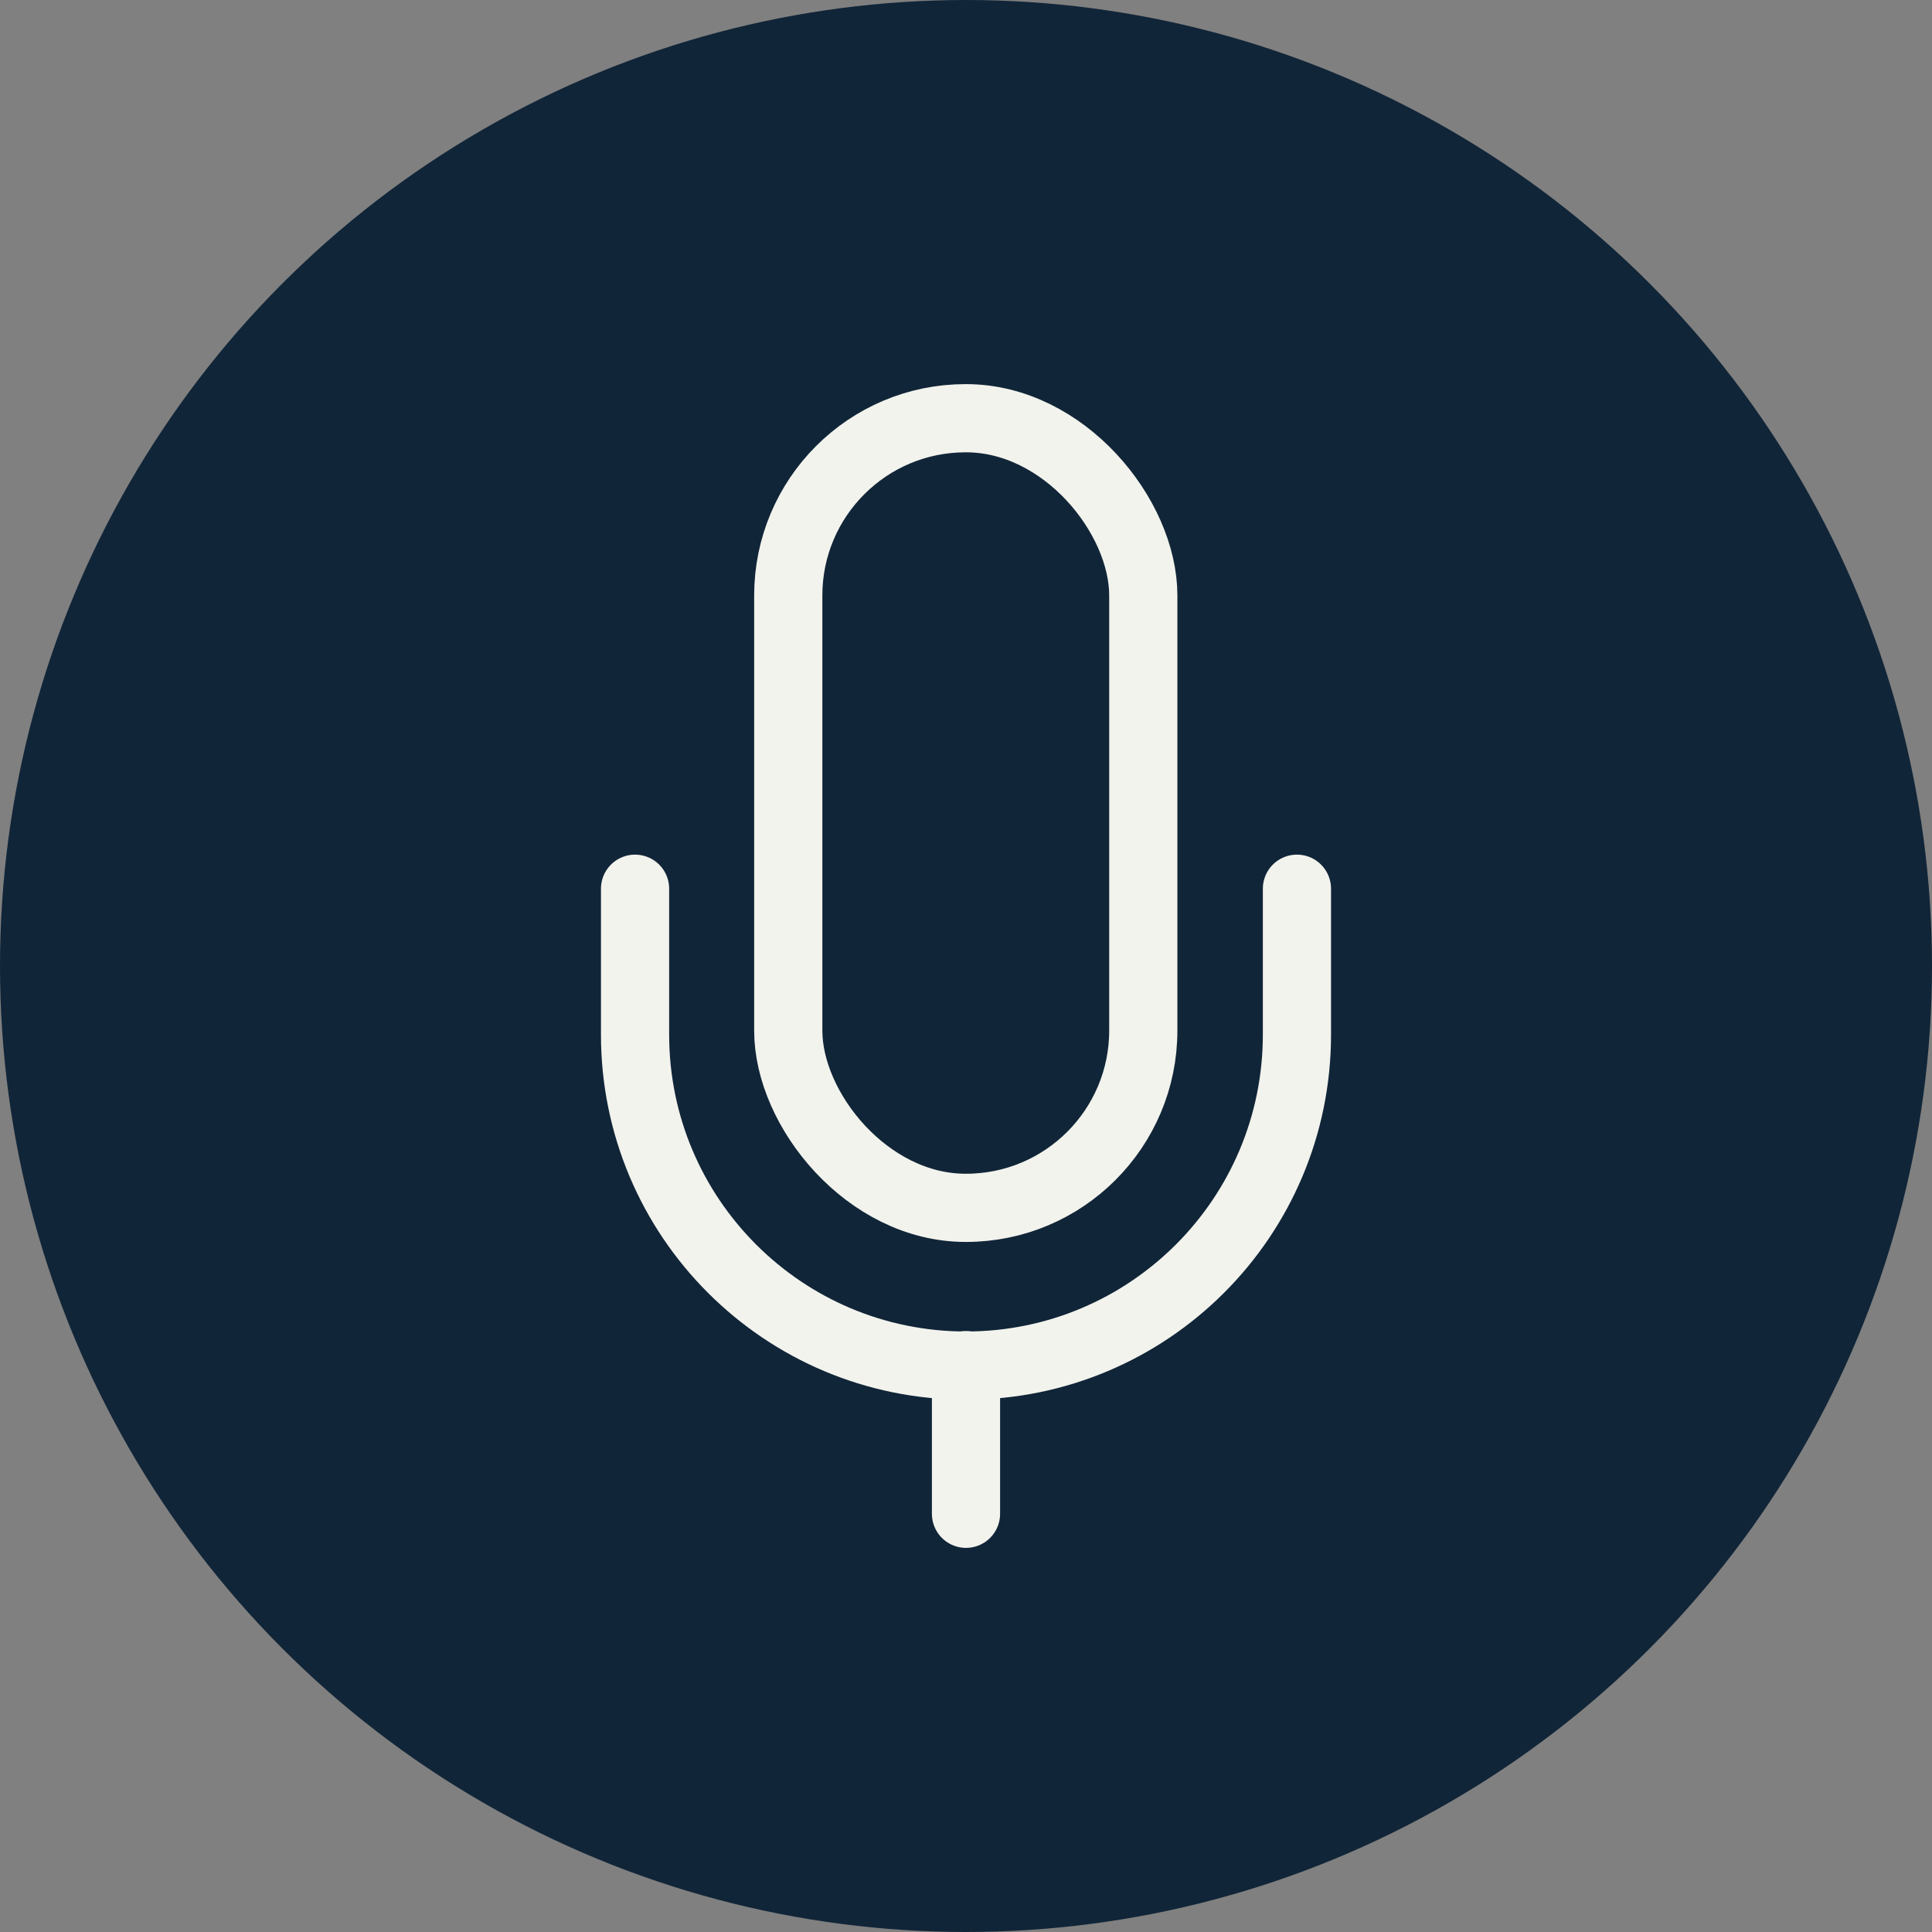 <?xml version="1.0" encoding="UTF-8"?>
<svg id="Capa_2" data-name="Capa 2" xmlns="http://www.w3.org/2000/svg" viewBox="0 0 42.5 42.5">
  <rect x="0" y="0" width="42.5" height="42.5" fill="#808080" stroke="none"/>
  <defs>
    <style>
      .cls-1 {
        fill: #112538;
        stroke-width: 0px;
      }

      .cls-2 {
        fill: none;
        stroke: #f2f3ed;
        stroke-linecap: round;
        stroke-miterlimit: 10;
        stroke-width: 1.5px;
      }
    </style>
  </defs>
  <g id="Capa_1-2" data-name="Capa 1">
    <g>
      <circle class="cls-1" cx="21.25" cy="21.25" r="21.25"/>
      <g>
        <rect class="cls-2" x="17.34" y="9.2" width="7.81" height="17.37" rx="3.9" ry="3.9"/>
        <path class="cls-2" d="M28.53,19.55v3.21c0,4.02-3.26,7.28-7.28,7.28h0c-4.02,0-7.28-3.26-7.28-7.28v-3.21"/>
        <line class="cls-2" x1="21.25" y1="33.3" x2="21.25" y2="30.03"/>
      </g>
    </g>
  </g>
</svg>